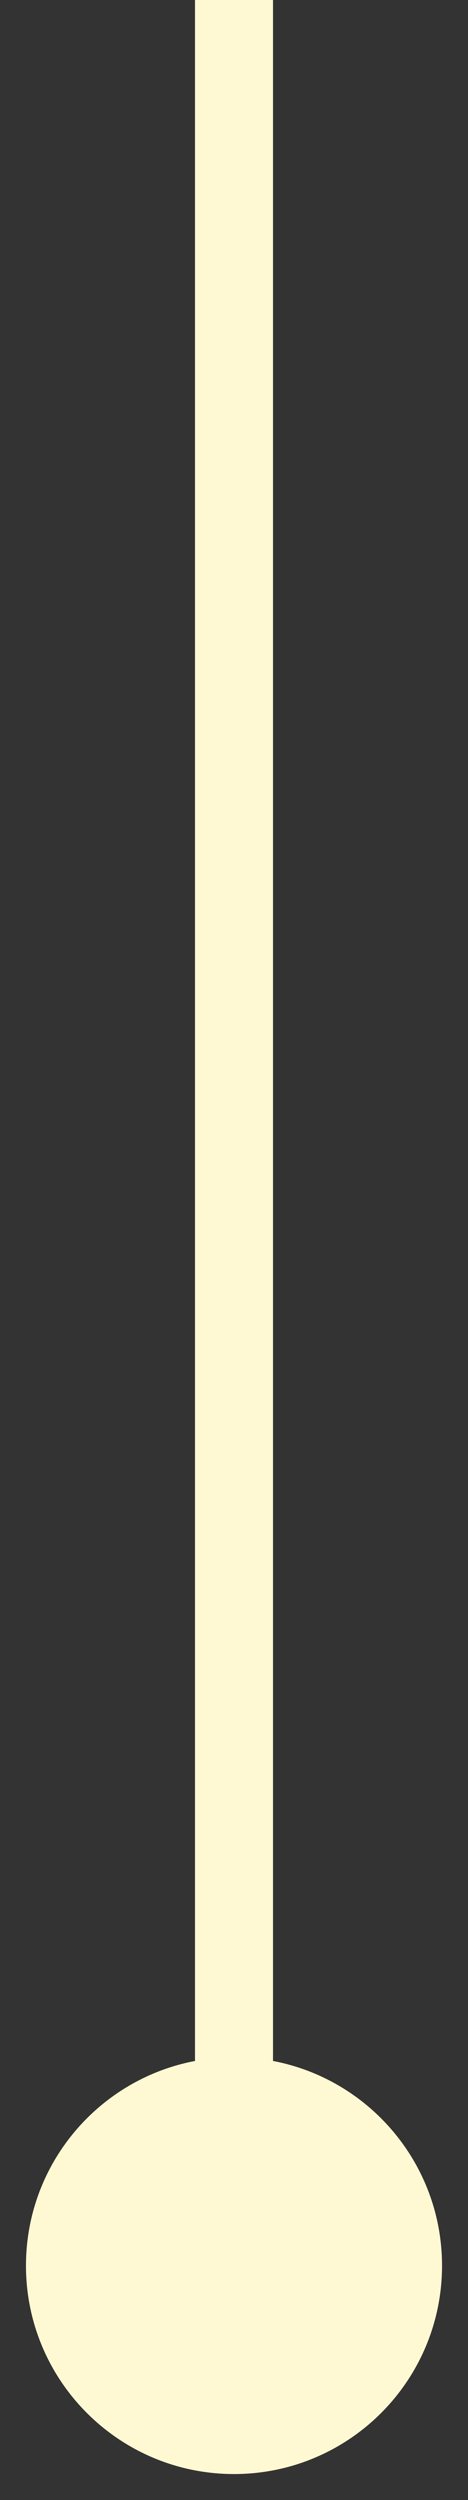 <?xml version="1.0" encoding="UTF-8"?> <svg xmlns="http://www.w3.org/2000/svg" width="6" height="32" viewBox="0 0 6 32" fill="none"><rect x="0" y="0" width="6" height="32" fill="#333333" stroke="none"/> <path d="M3 26.333C1.527 26.333 0.333 27.527 0.333 29C0.333 30.473 1.527 31.667 3 31.667C4.473 31.667 5.667 30.473 5.667 29C5.667 27.527 4.473 26.333 3 26.333ZM2.5 -1.65802e-08L2.5 29L3.5 29L3.5 1.65802e-08L2.5 -1.65802e-08Z" fill="#FEF9D3"></path> </svg> 